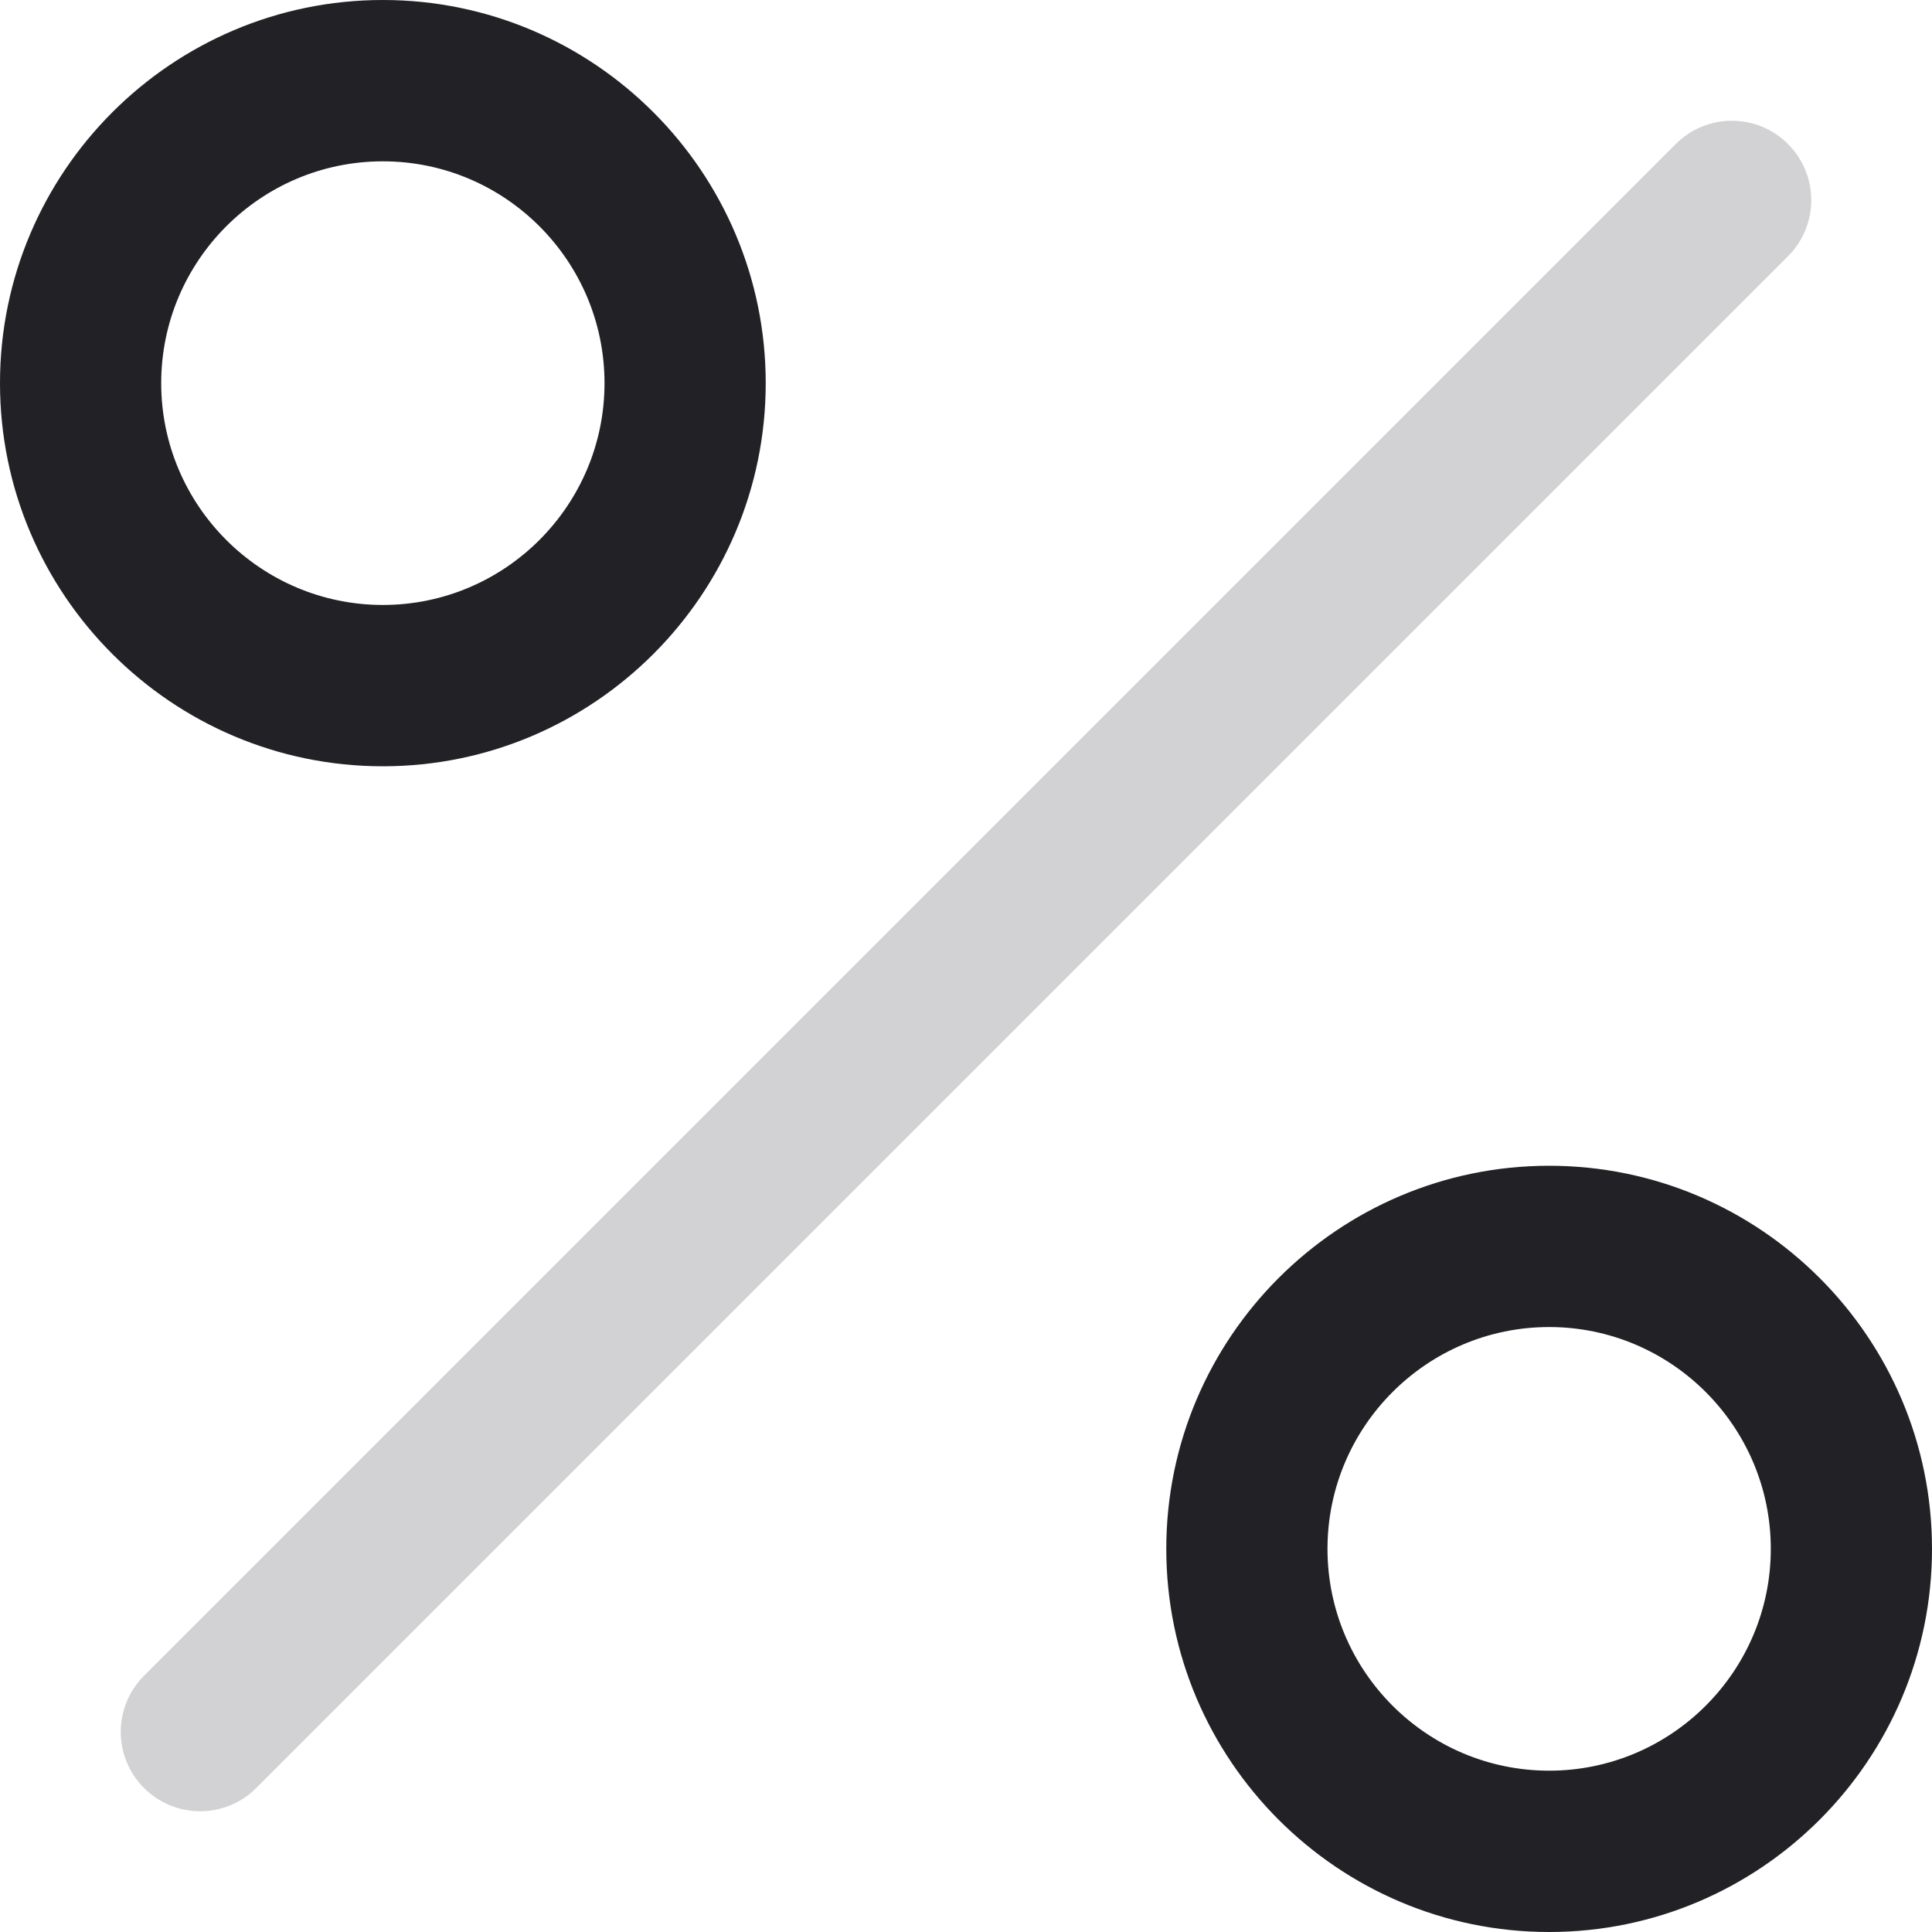 <svg width="48" height="48" viewBox="0 0 48 48" fill="none" xmlns="http://www.w3.org/2000/svg">
<path d="M9.512 0C4.267 0 0 4.271 0 9.519C0 14.767 4.267 19.038 9.512 19.038C14.757 19.038 19.024 14.767 19.024 9.519C19.024 4.27 14.757 0 9.512 0ZM9.512 15.03C6.475 15.03 4.005 12.557 4.005 9.519C4.005 6.48 6.476 4.008 9.512 4.008C12.549 4.008 15.019 6.48 15.019 9.519C15.019 12.557 12.549 15.03 9.512 15.03Z" fill="#212126"/>
<path d="M38.488 28.963C33.243 28.963 28.976 33.233 28.976 38.481C28.976 43.73 33.243 48 38.488 48C43.733 48 48 43.73 48 38.481C48 33.233 43.733 28.963 38.488 28.963ZM38.488 43.992C35.451 43.992 32.981 41.519 32.981 38.481C32.981 35.443 35.452 32.97 38.488 32.97C41.524 32.97 43.995 35.443 43.995 38.481C43.995 41.519 41.525 43.992 38.488 43.992Z" fill="#212126"/>
<path d="M44.422 3.578C43.653 2.807 42.404 2.807 41.634 3.578L3.578 41.634C2.807 42.404 2.807 43.652 3.578 44.422C3.963 44.807 4.468 45 4.972 45C5.477 45 5.982 44.807 6.366 44.422L44.422 6.366C45.193 5.596 45.193 4.348 44.422 3.578Z" fill="#D2D2D4"/>
</svg>

